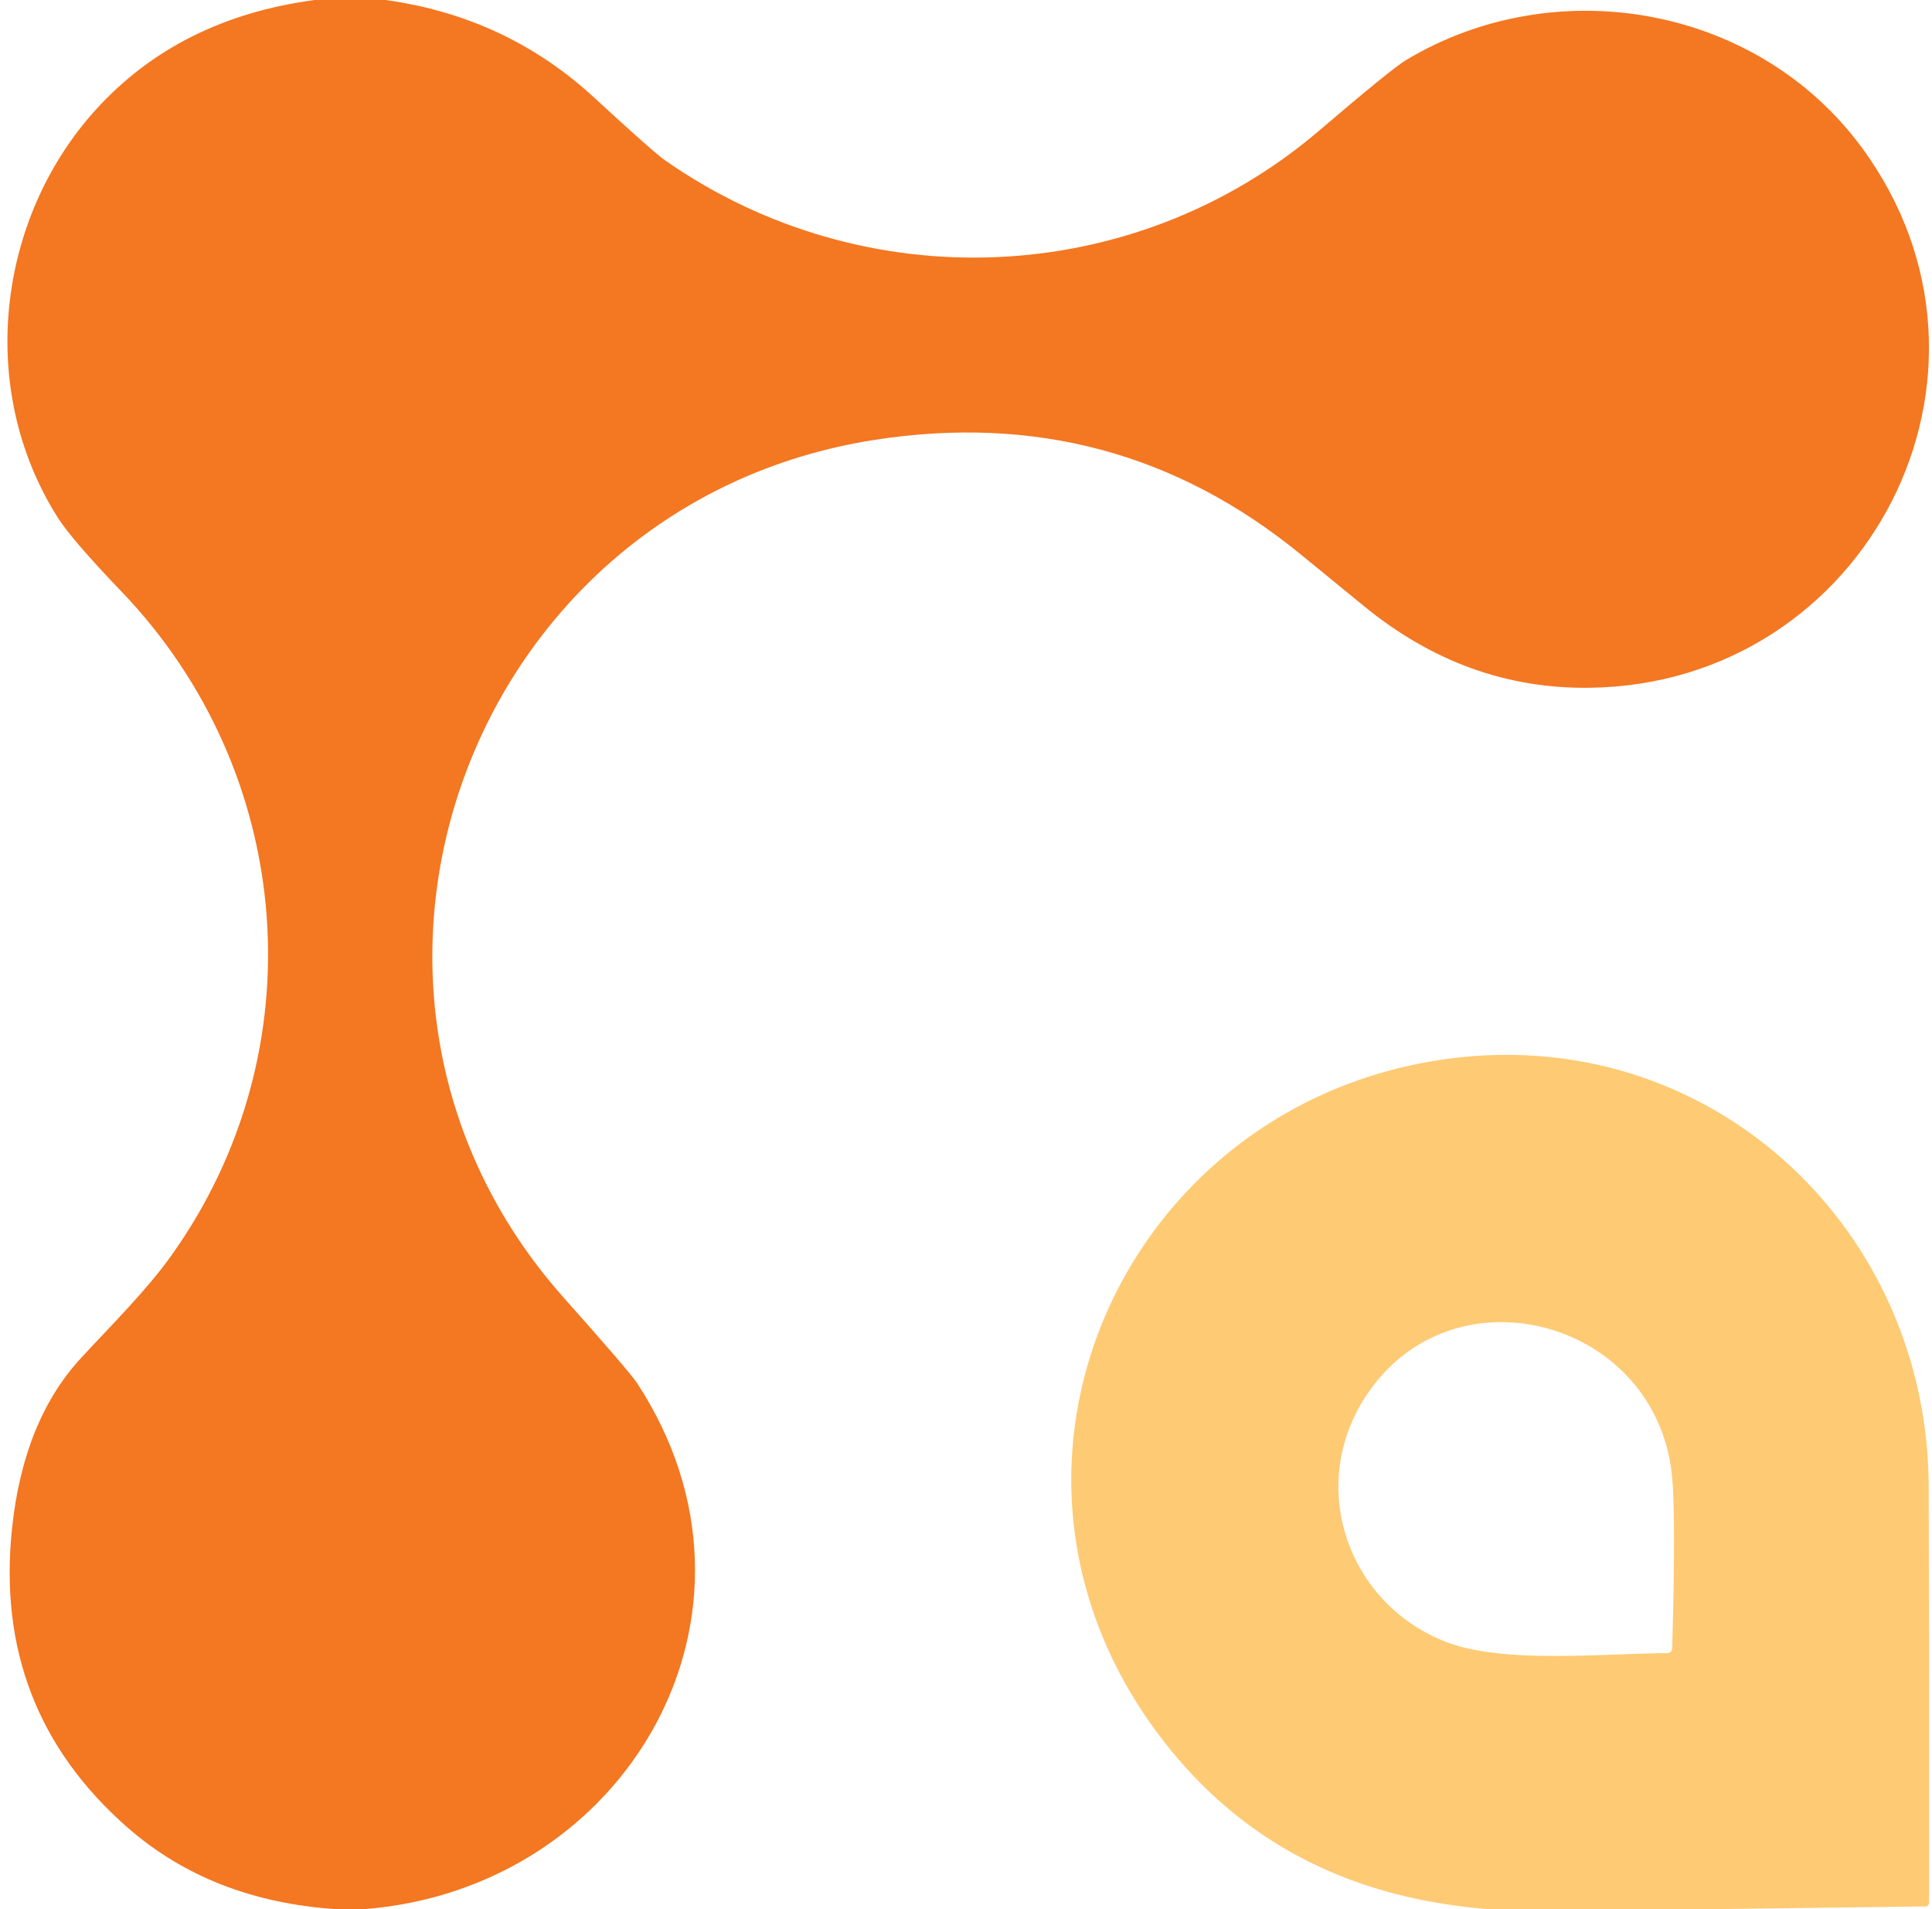 <?xml version="1.0" encoding="UTF-8" standalone="no"?>
<!DOCTYPE svg PUBLIC "-//W3C//DTD SVG 1.1//EN" "http://www.w3.org/Graphics/SVG/1.1/DTD/svg11.dtd">
<svg xmlns="http://www.w3.org/2000/svg" version="1.1" viewBox="0.00 0.00 168.00 166.00">
<path fill="#f47721" d="
  M 27.37 0.00
  L 33.52 0.00
  Q 44.04 1.45 51.67 8.49
  Q 56.79 13.21 57.83 13.94
  C 75.15 26.05 98.58 25.13 114.72 11.35
  Q 120.99 5.99 122.27 5.22
  C 135.29 -2.59 152.81 0.47 161.91 12.85
  C 176.31 32.45 162.35 59.46 138.27 59.80
  Q 127.45 59.96 118.57 52.67
  Q 115.84 50.43 113.10 48.20
  Q 96.95 34.99 76.03 38.25
  C 40.78 43.75 25.20 86.02 49.00 112.81
  Q 54.74 119.26 55.39 120.25
  C 68.48 140.21 54.52 164.24 31.63 166.00
  L 29.26 166.00
  Q 18.40 165.29 11.10 158.91
  Q -0.66 148.61 1.06 132.77
  Q 2.07 123.45 7.06 118.06
  C 9.74 115.16 12.73 112.20 14.86 109.22
  C 27.64 91.38 25.70 67.21 10.56 51.43
  Q 6.25 46.93 5.04 45.03
  C -2.12 33.74 -0.18 18.94 8.31 9.56
  Q 15.55 1.57 27.37 0.00
  Z"
/>
<path fill="#feca73" d="
  M 148.61 166.00
  L 129.51 166.00
  Q 110.47 164.55 100.09 149.91
  C 83.51 126.52 98.41 95.51 126.24 92.02
  C 148.82 89.19 167.63 106.76 167.71 129.25
  Q 167.77 147.38 167.74 165.45
  A 0.31 0.30 -90.0 0 1 167.44 165.76
  L 148.61 166.00
  Z
  M 145.37 128.13
  C 143.86 114.59 126.00 109.92 118.62 121.63
  C 113.73 129.37 117.21 139.38 125.65 142.73
  C 130.59 144.69 139.29 143.77 144.92 143.74
  Q 145.40 143.74 145.41 143.25
  Q 145.74 131.41 145.37 128.13
  Z"
/>
</svg>
